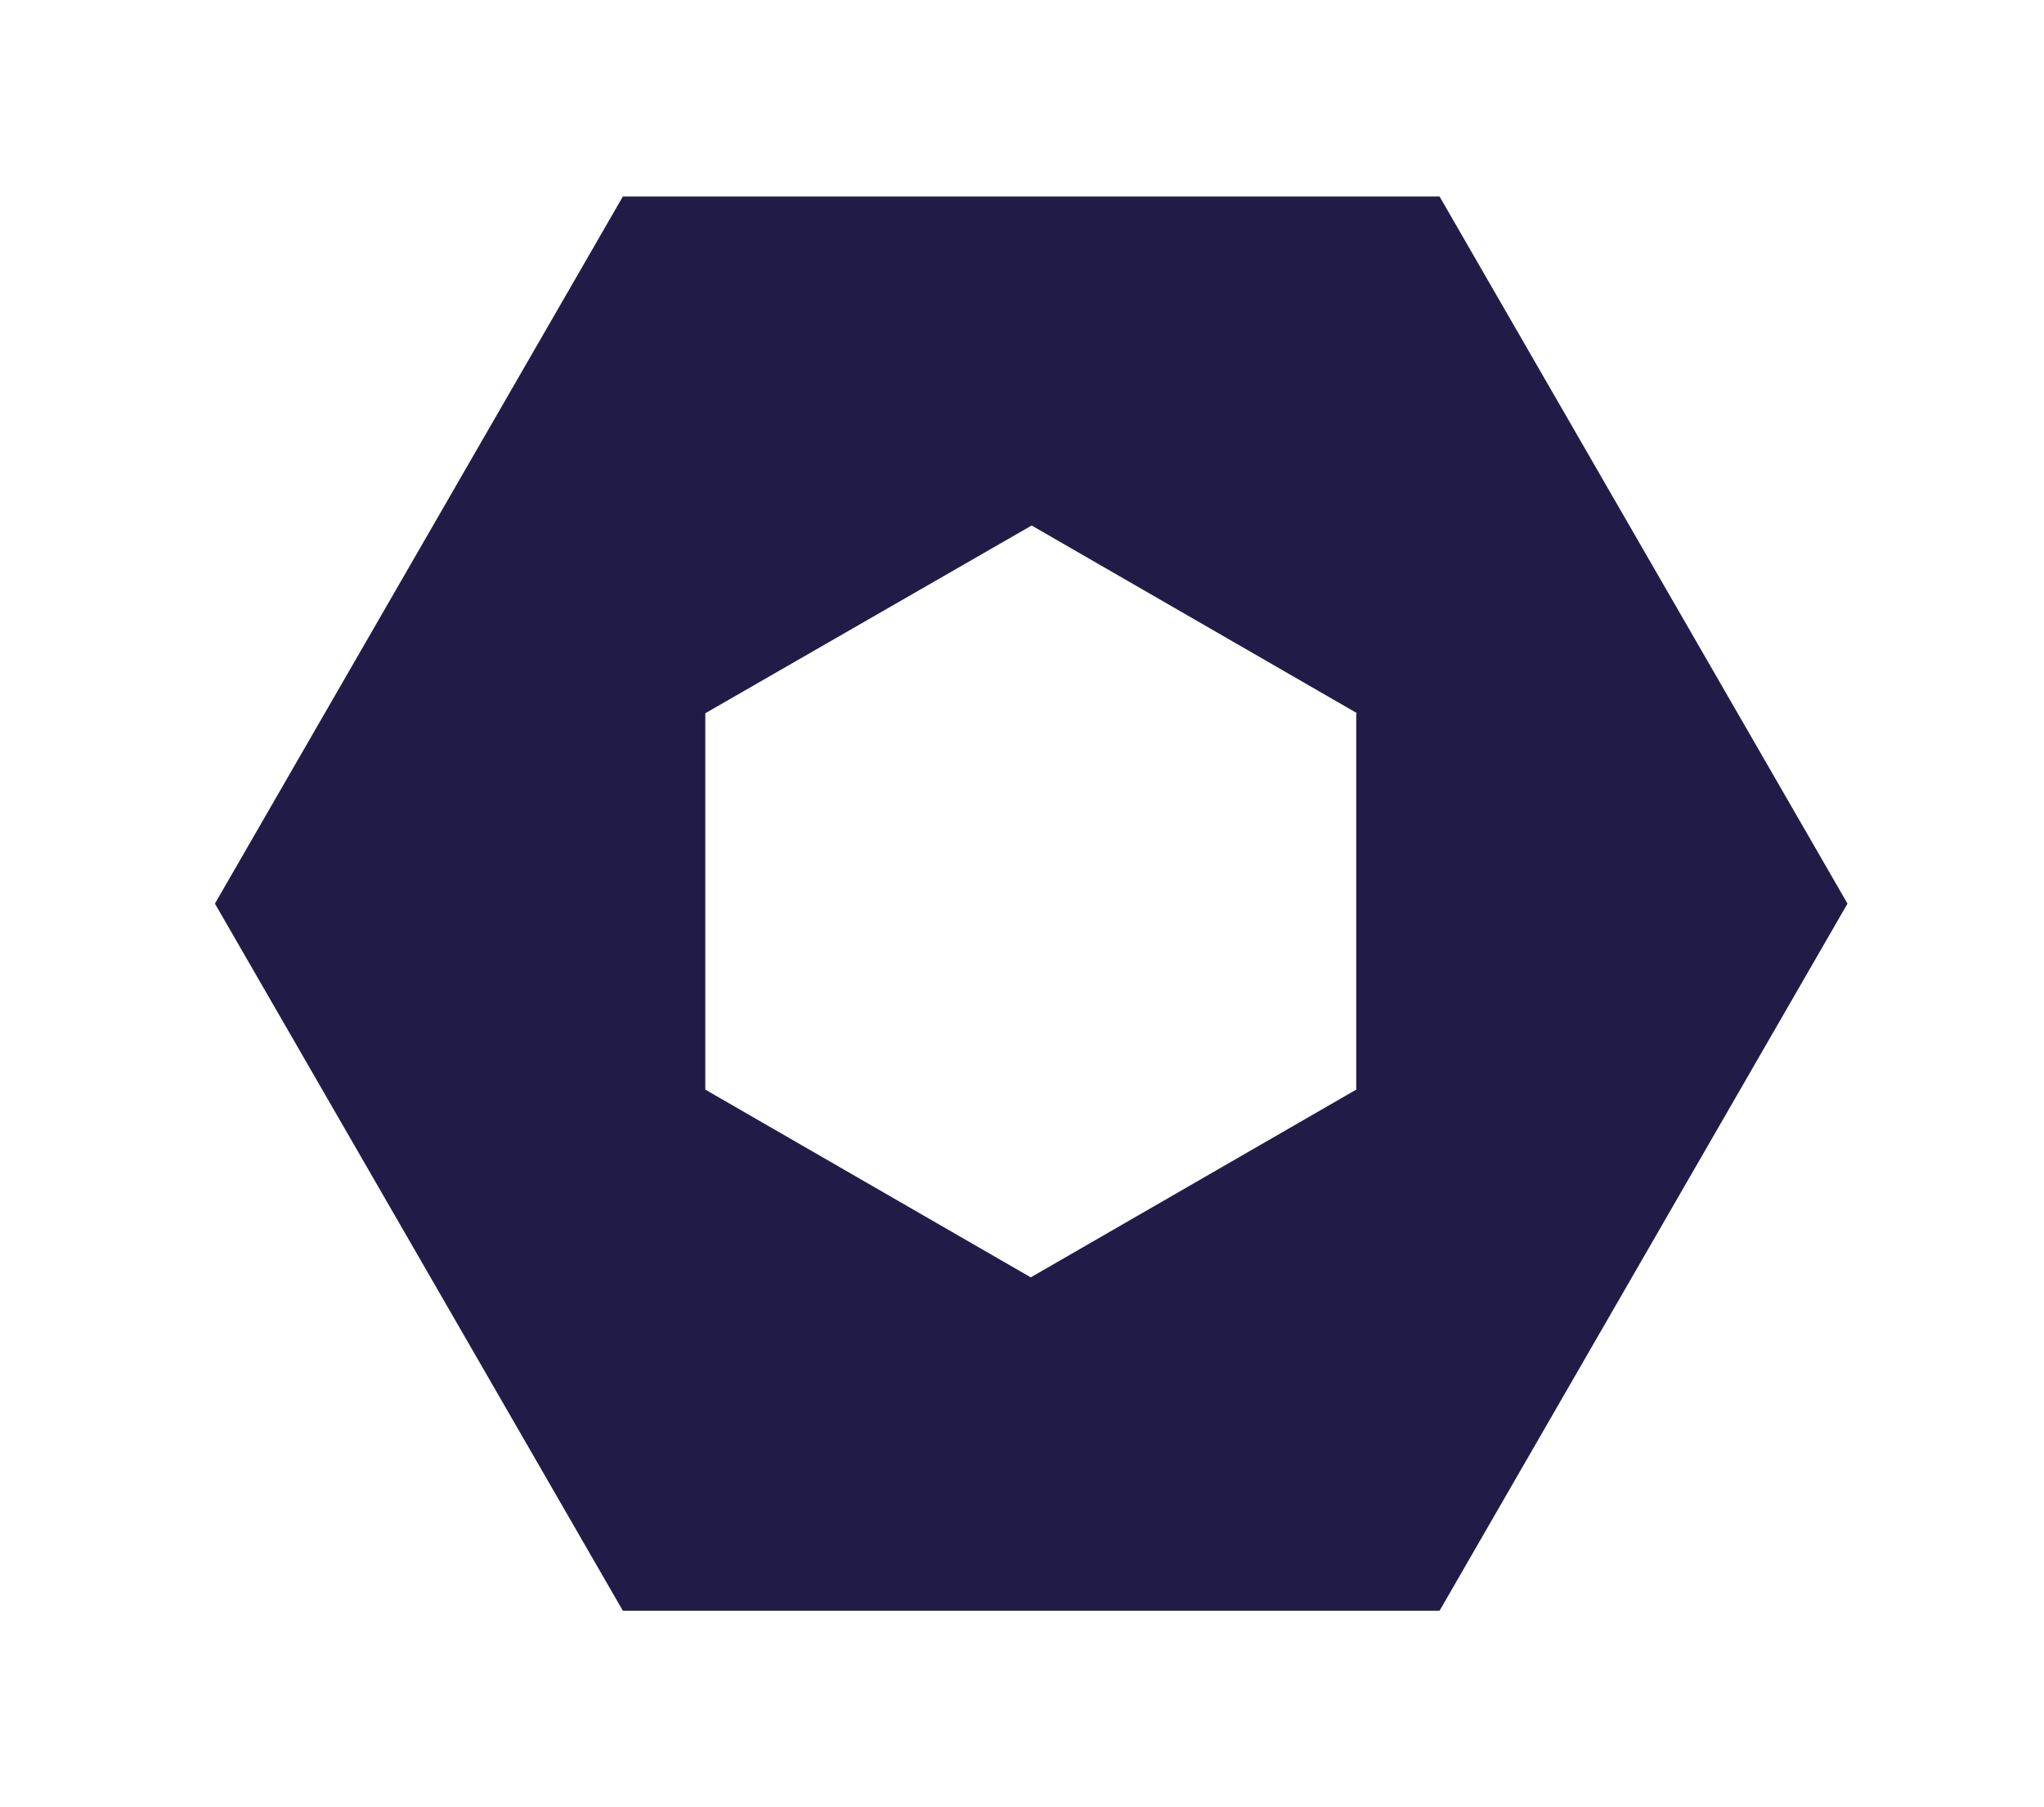 <?xml version="1.0" encoding="utf-8"?>
<!-- Generator: Adobe Illustrator 24.1.2, SVG Export Plug-In . SVG Version: 6.00 Build 0)  -->
<svg version="1.1" id="Layer_1" xmlns="http://www.w3.org/2000/svg" xmlns:xlink="http://www.w3.org/1999/xlink" x="0px" y="0px"
	 viewBox="0 0 233 206" style="enable-background:new 0 0 233 206;" xml:space="preserve">
<style type="text/css">
	.st0{fill:#211C47;}
</style>
<path class="st0" d="M210.6,103l-46.5,80.6H71L24.5,103L71,22.4h93.1L210.6,103z M154.7,81.3l-37.1-21.4L80.4,81.3v42.9l37.1,21.4
	l37.1-21.4V81.3z"/>
</svg>
